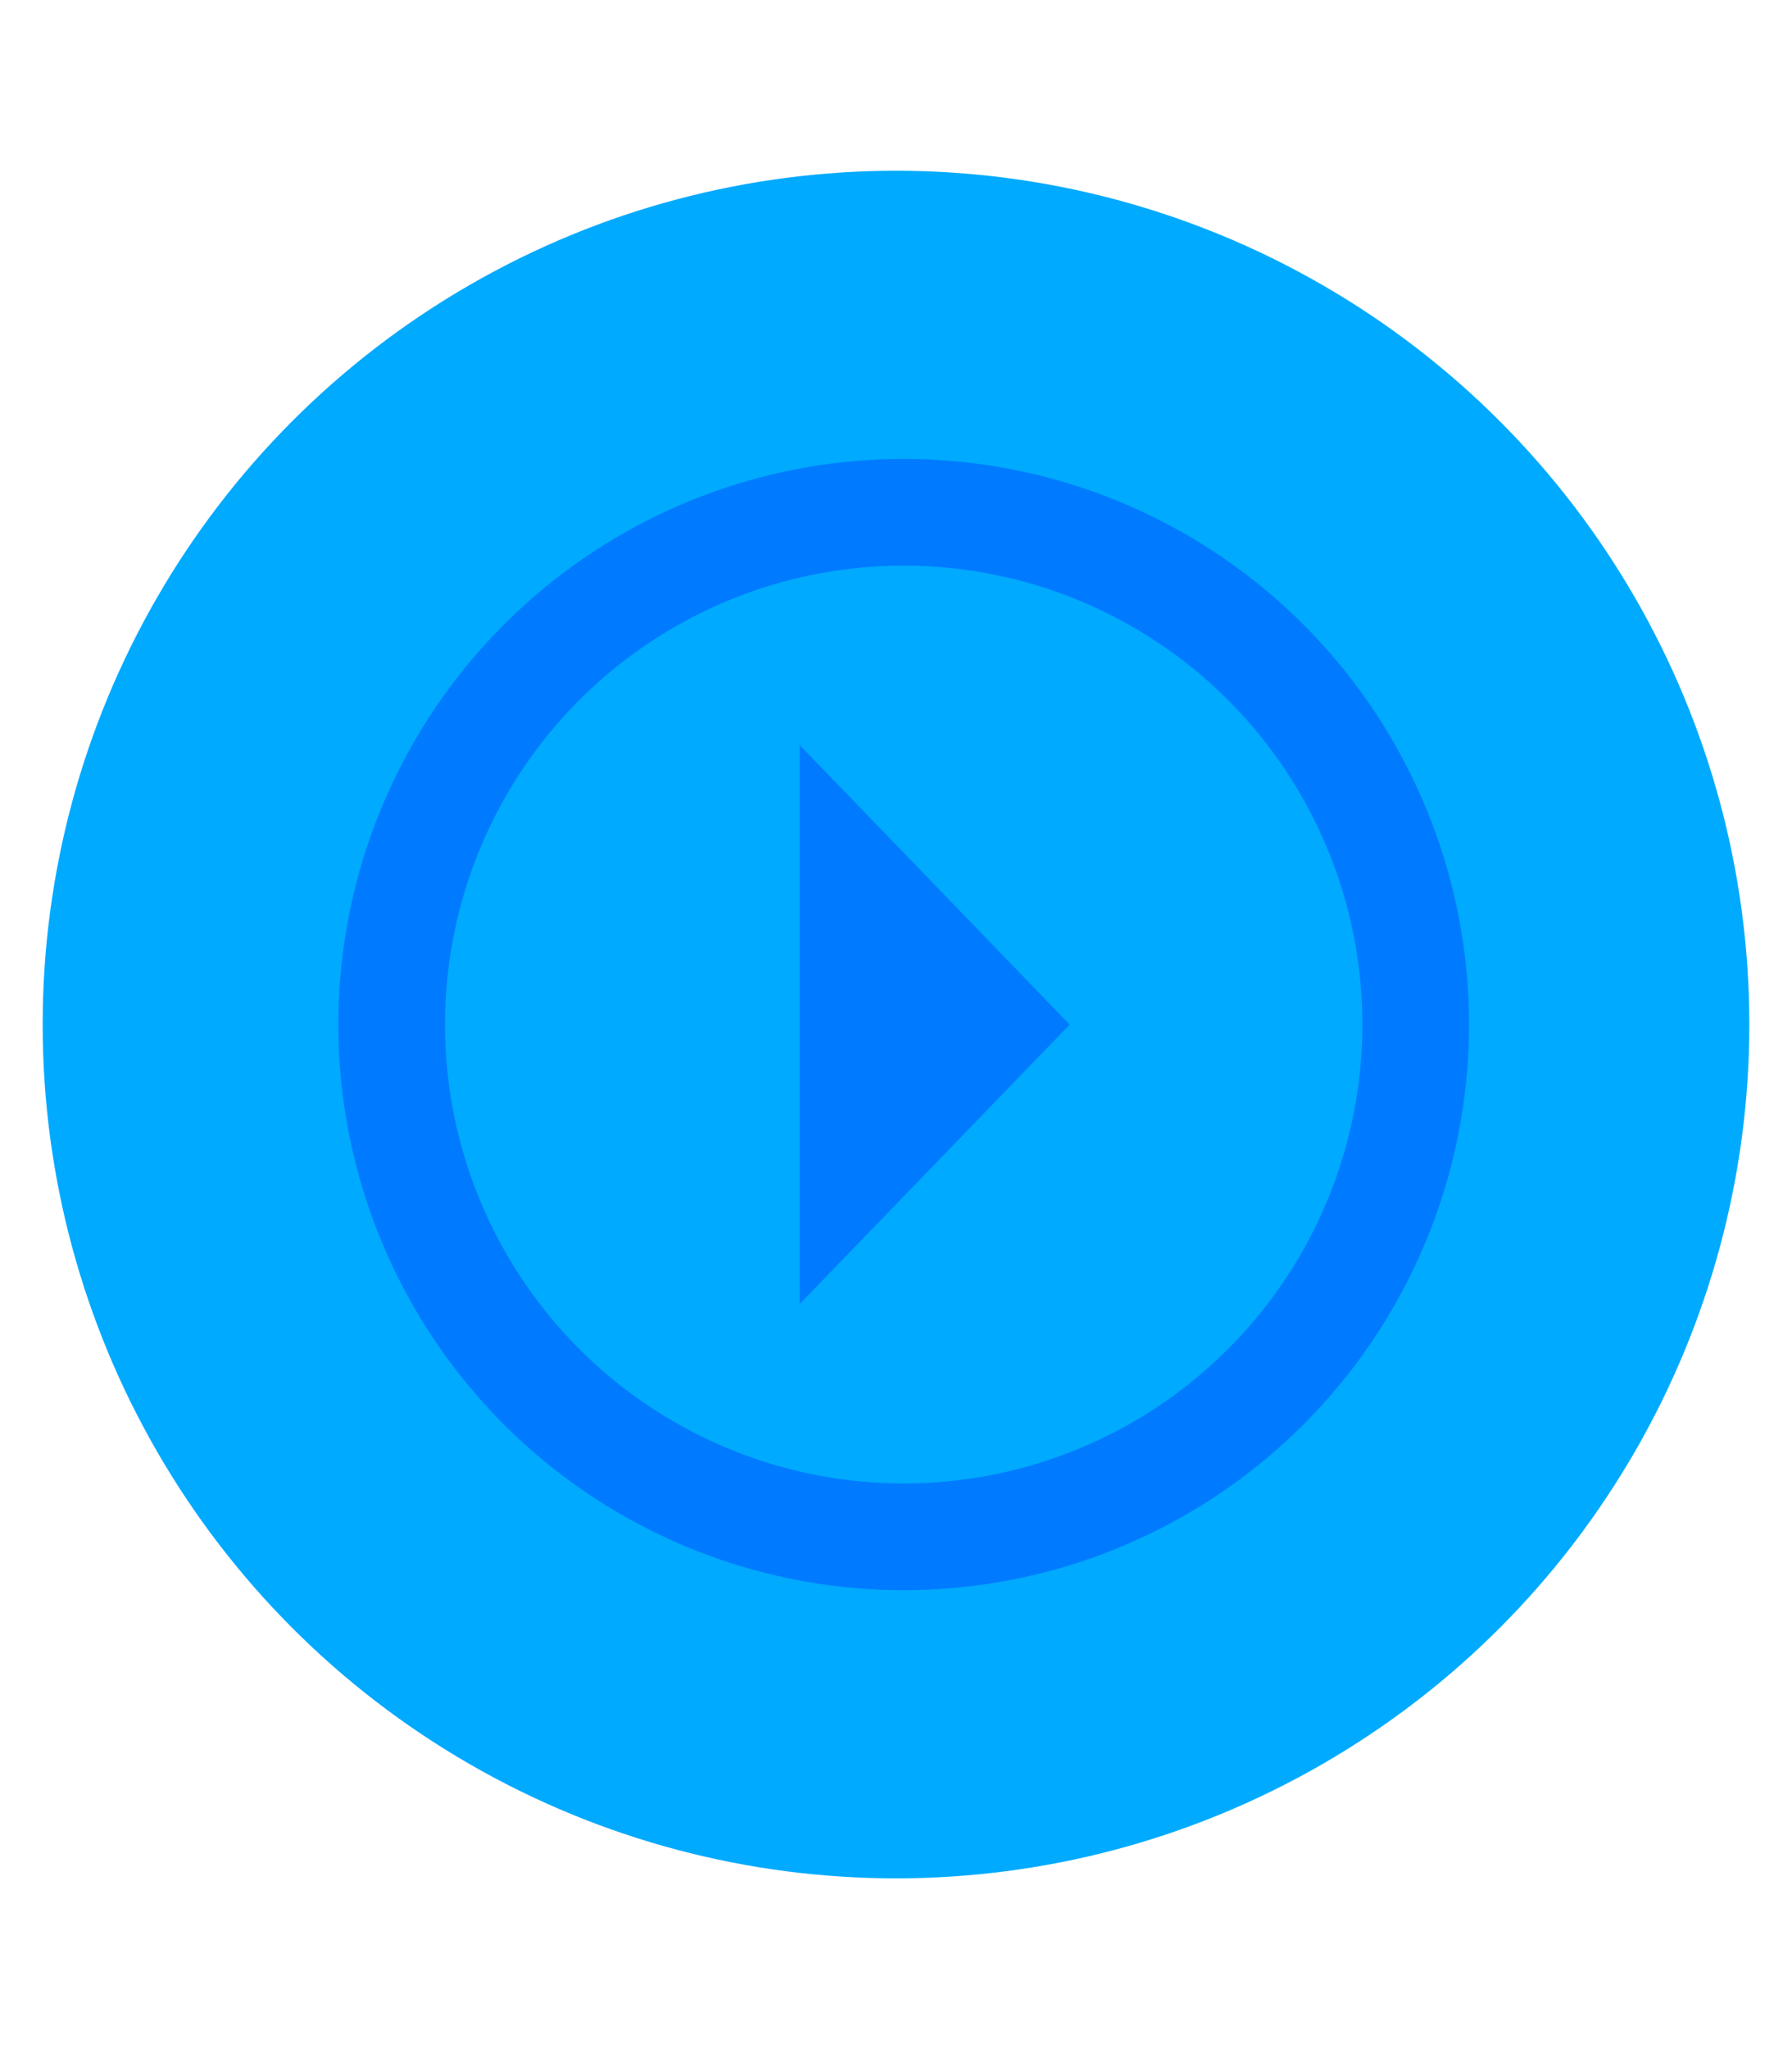 <svg xmlns="http://www.w3.org/2000/svg" width="42" height="48" fill="none"><circle cx="21" cy="24" r="20" fill="#00AAFF" stroke-width="2.5"/><ellipse cx="21.18" cy="24" rx="12" ry="12" fill="#00AAFF" stroke="#007bff" stroke-width="2.5"/><path d="M18.744 30.545l6.327-6.544-6.327-6.546v9.09z" fill="#007bff"/></svg>